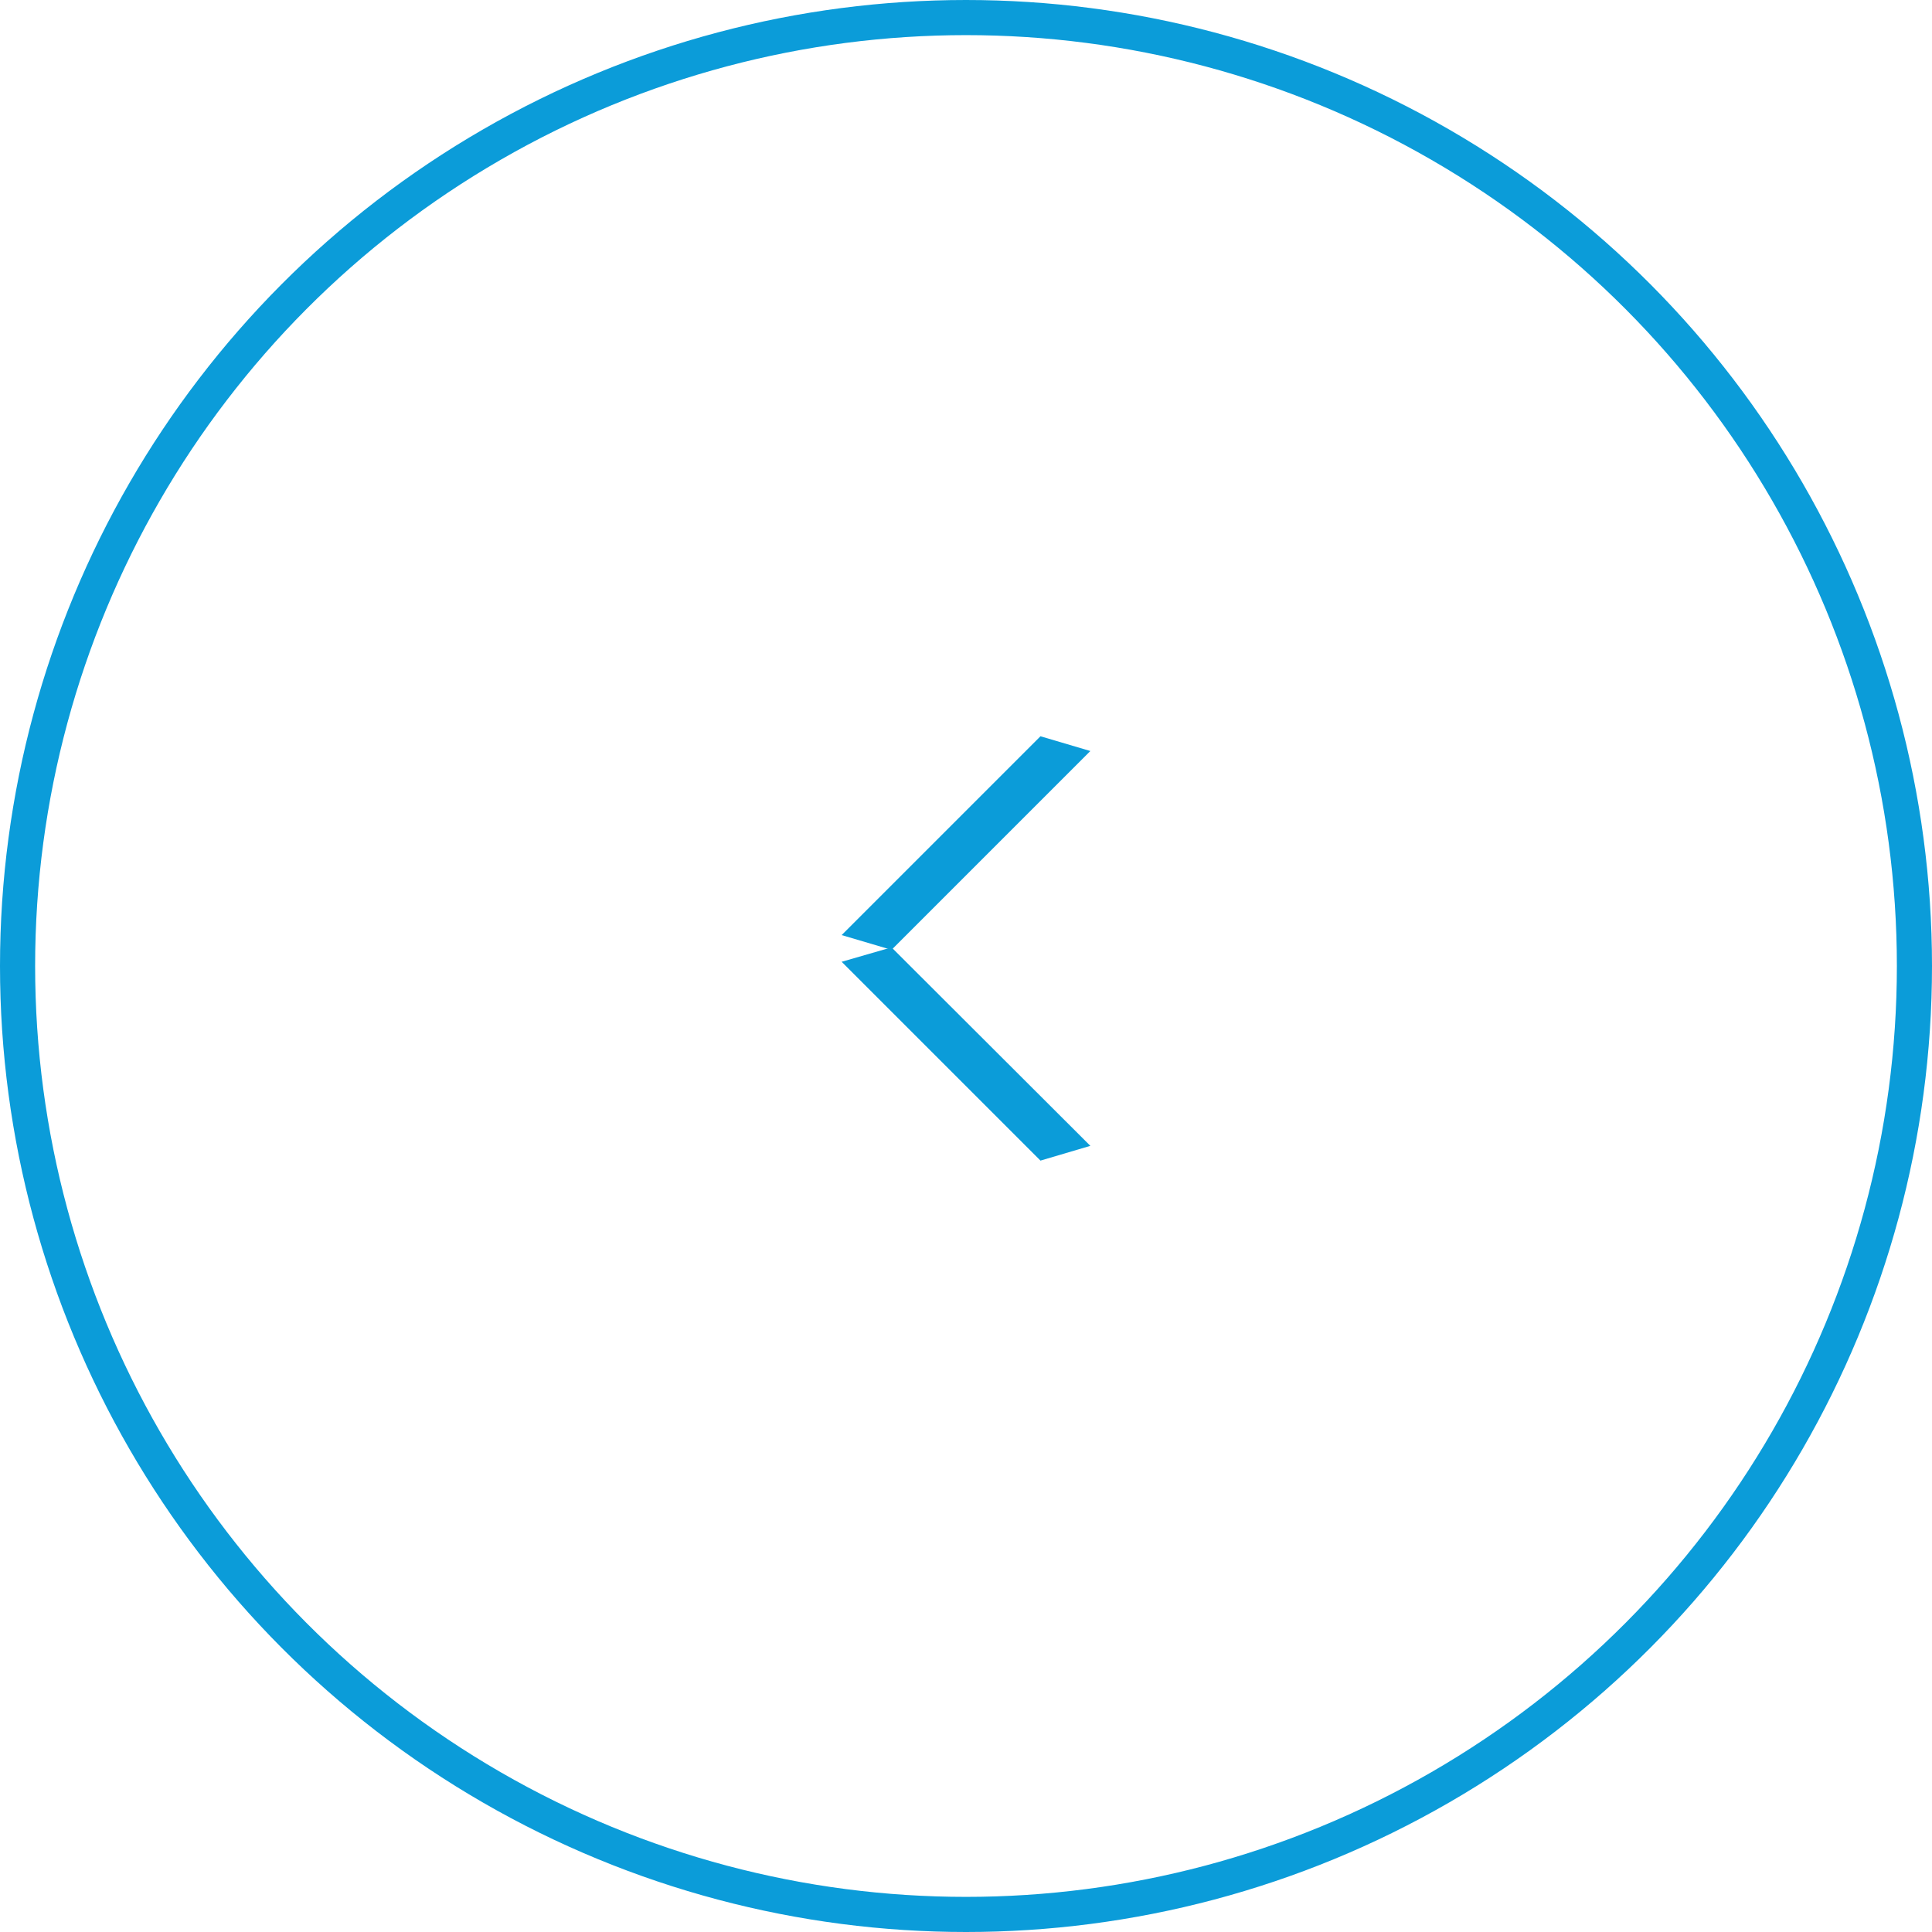 <svg id="箭头" xmlns="http://www.w3.org/2000/svg" width="55" height="55" viewBox="0 0 55 55">
  <defs>
    <style>
      .cls-1 {
        fill: none;
        stroke: #0b9cd9;
        stroke-width: 1px;
      }

      .cls-2 {
        fill: #0b9cd9;
        fill-rule: evenodd;
      }
    </style>
  </defs>
  <circle id="椭圆_1004" data-name="椭圆 1004" class="cls-1" cx="27.5" cy="27.5" r="27"/>
  <path id="矩形_1008_拷贝_2" data-name="矩形 1008 拷贝 2" class="cls-2" d="M1736.54,4095.88l-5.66,5.66-1.42-.42,5.66-5.66Z" transform="translate(-1705.5 -4074.5)"/>
  <path id="矩形_1008_拷贝_2-2" data-name="矩形 1008 拷贝 2" class="cls-2" d="M1735.12,4107.54l-5.66-5.66,1.42-.41,5.66,5.65Z" transform="translate(-1705.5 -4074.5)"/>
</svg>
